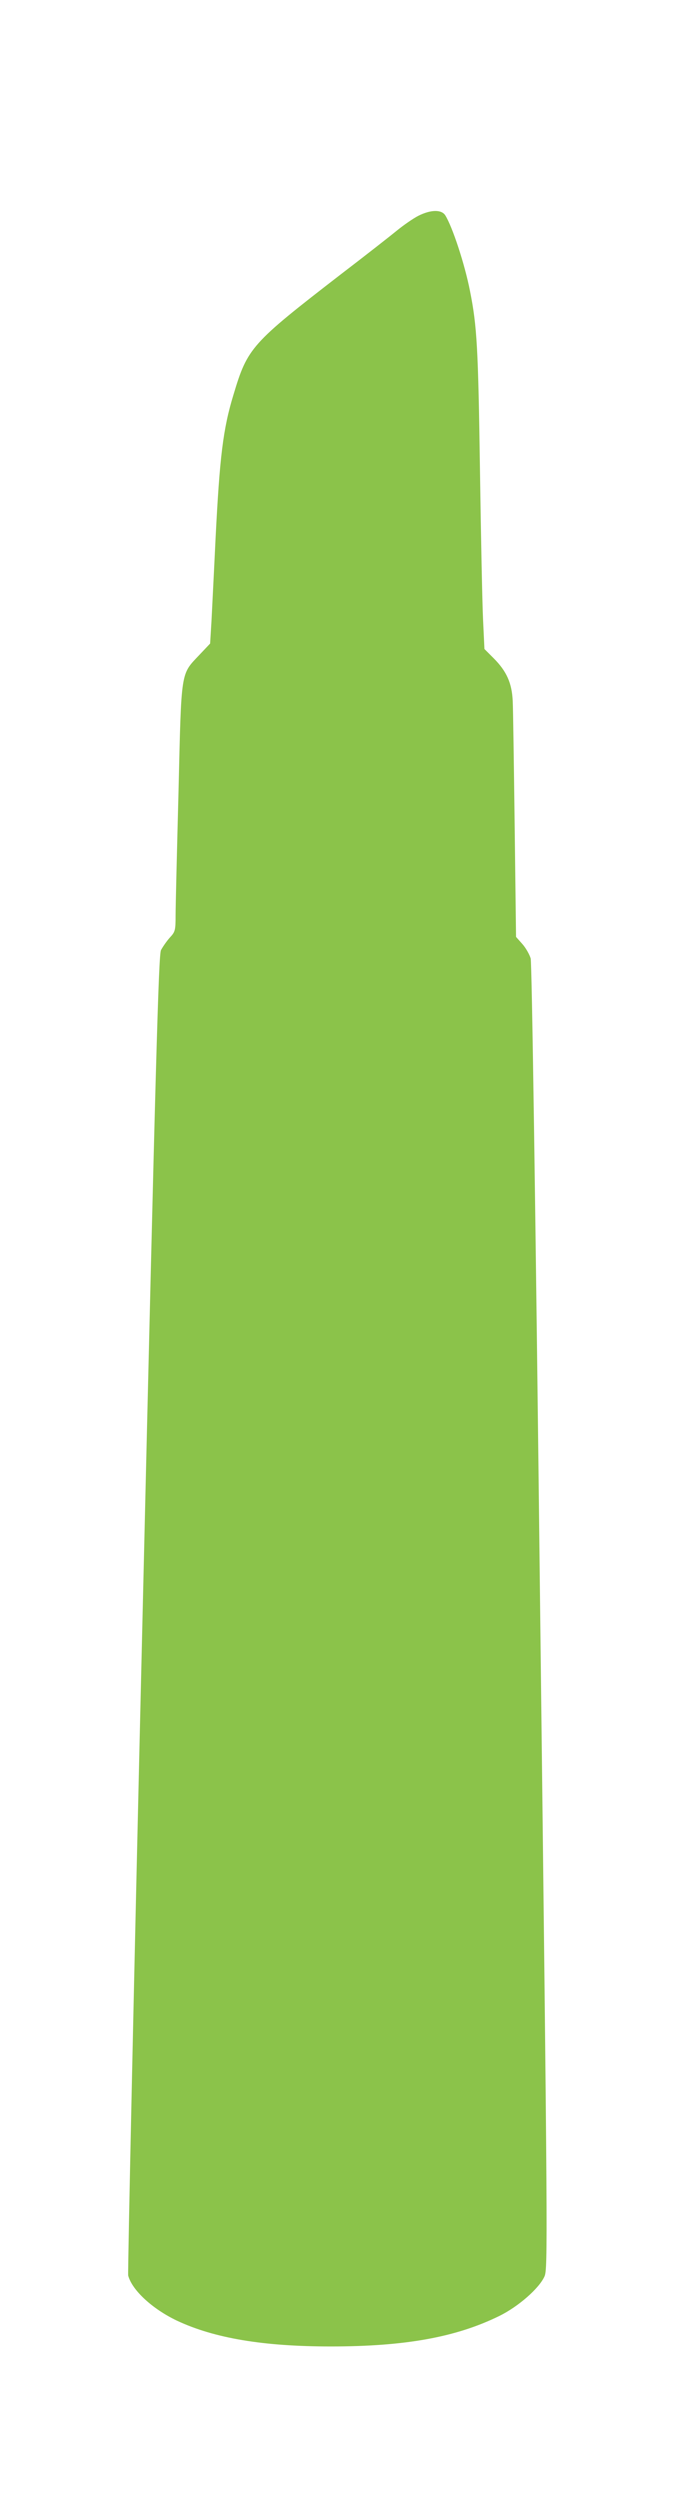 <?xml version="1.0" standalone="no"?>
<!DOCTYPE svg PUBLIC "-//W3C//DTD SVG 20010904//EN"
 "http://www.w3.org/TR/2001/REC-SVG-20010904/DTD/svg10.dtd">
<svg version="1.0" xmlns="http://www.w3.org/2000/svg"
 width="347pt" height="1280pt" viewBox="0 0 347 1280"
 preserveAspectRatio="xMidYMid meet">
<g transform="translate(0,1280) scale(0.1,-0.1)"
fill="#8bc34a" stroke="none">
<path d="M2144 11695 c-27 -14 -76 -48 -109 -75 -33 -27 -163 -129 -290 -226
-457 -353 -476 -374 -548 -614 -54 -176 -71 -321 -92 -735 -8 -170 -18 -362
-21 -425 l-7 -115 -54 -57 c-98 -104 -93 -71 -108 -701 -8 -304 -15 -589 -15
-634 0 -77 -2 -84 -30 -114 -16 -18 -36 -47 -45 -64 -12 -27 -27 -555 -94
-3397 -44 -1850 -77 -3375 -74 -3389 20 -75 124 -171 250 -231 192 -90 443
-132 788 -132 381 0 642 47 864 156 98 48 205 142 232 203 17 38 16 179 -22
3375 -25 2180 -43 3348 -49 3373 -6 20 -25 54 -43 74 l-32 36 -7 566 c-4 311
-8 600 -10 641 -4 92 -31 153 -98 220 l-47 47 -7 149 c-4 82 -11 430 -16 774
-9 619 -15 730 -51 910 -27 138 -90 329 -127 388 -20 30 -74 29 -138 -3z"/>
</g>
</svg>
